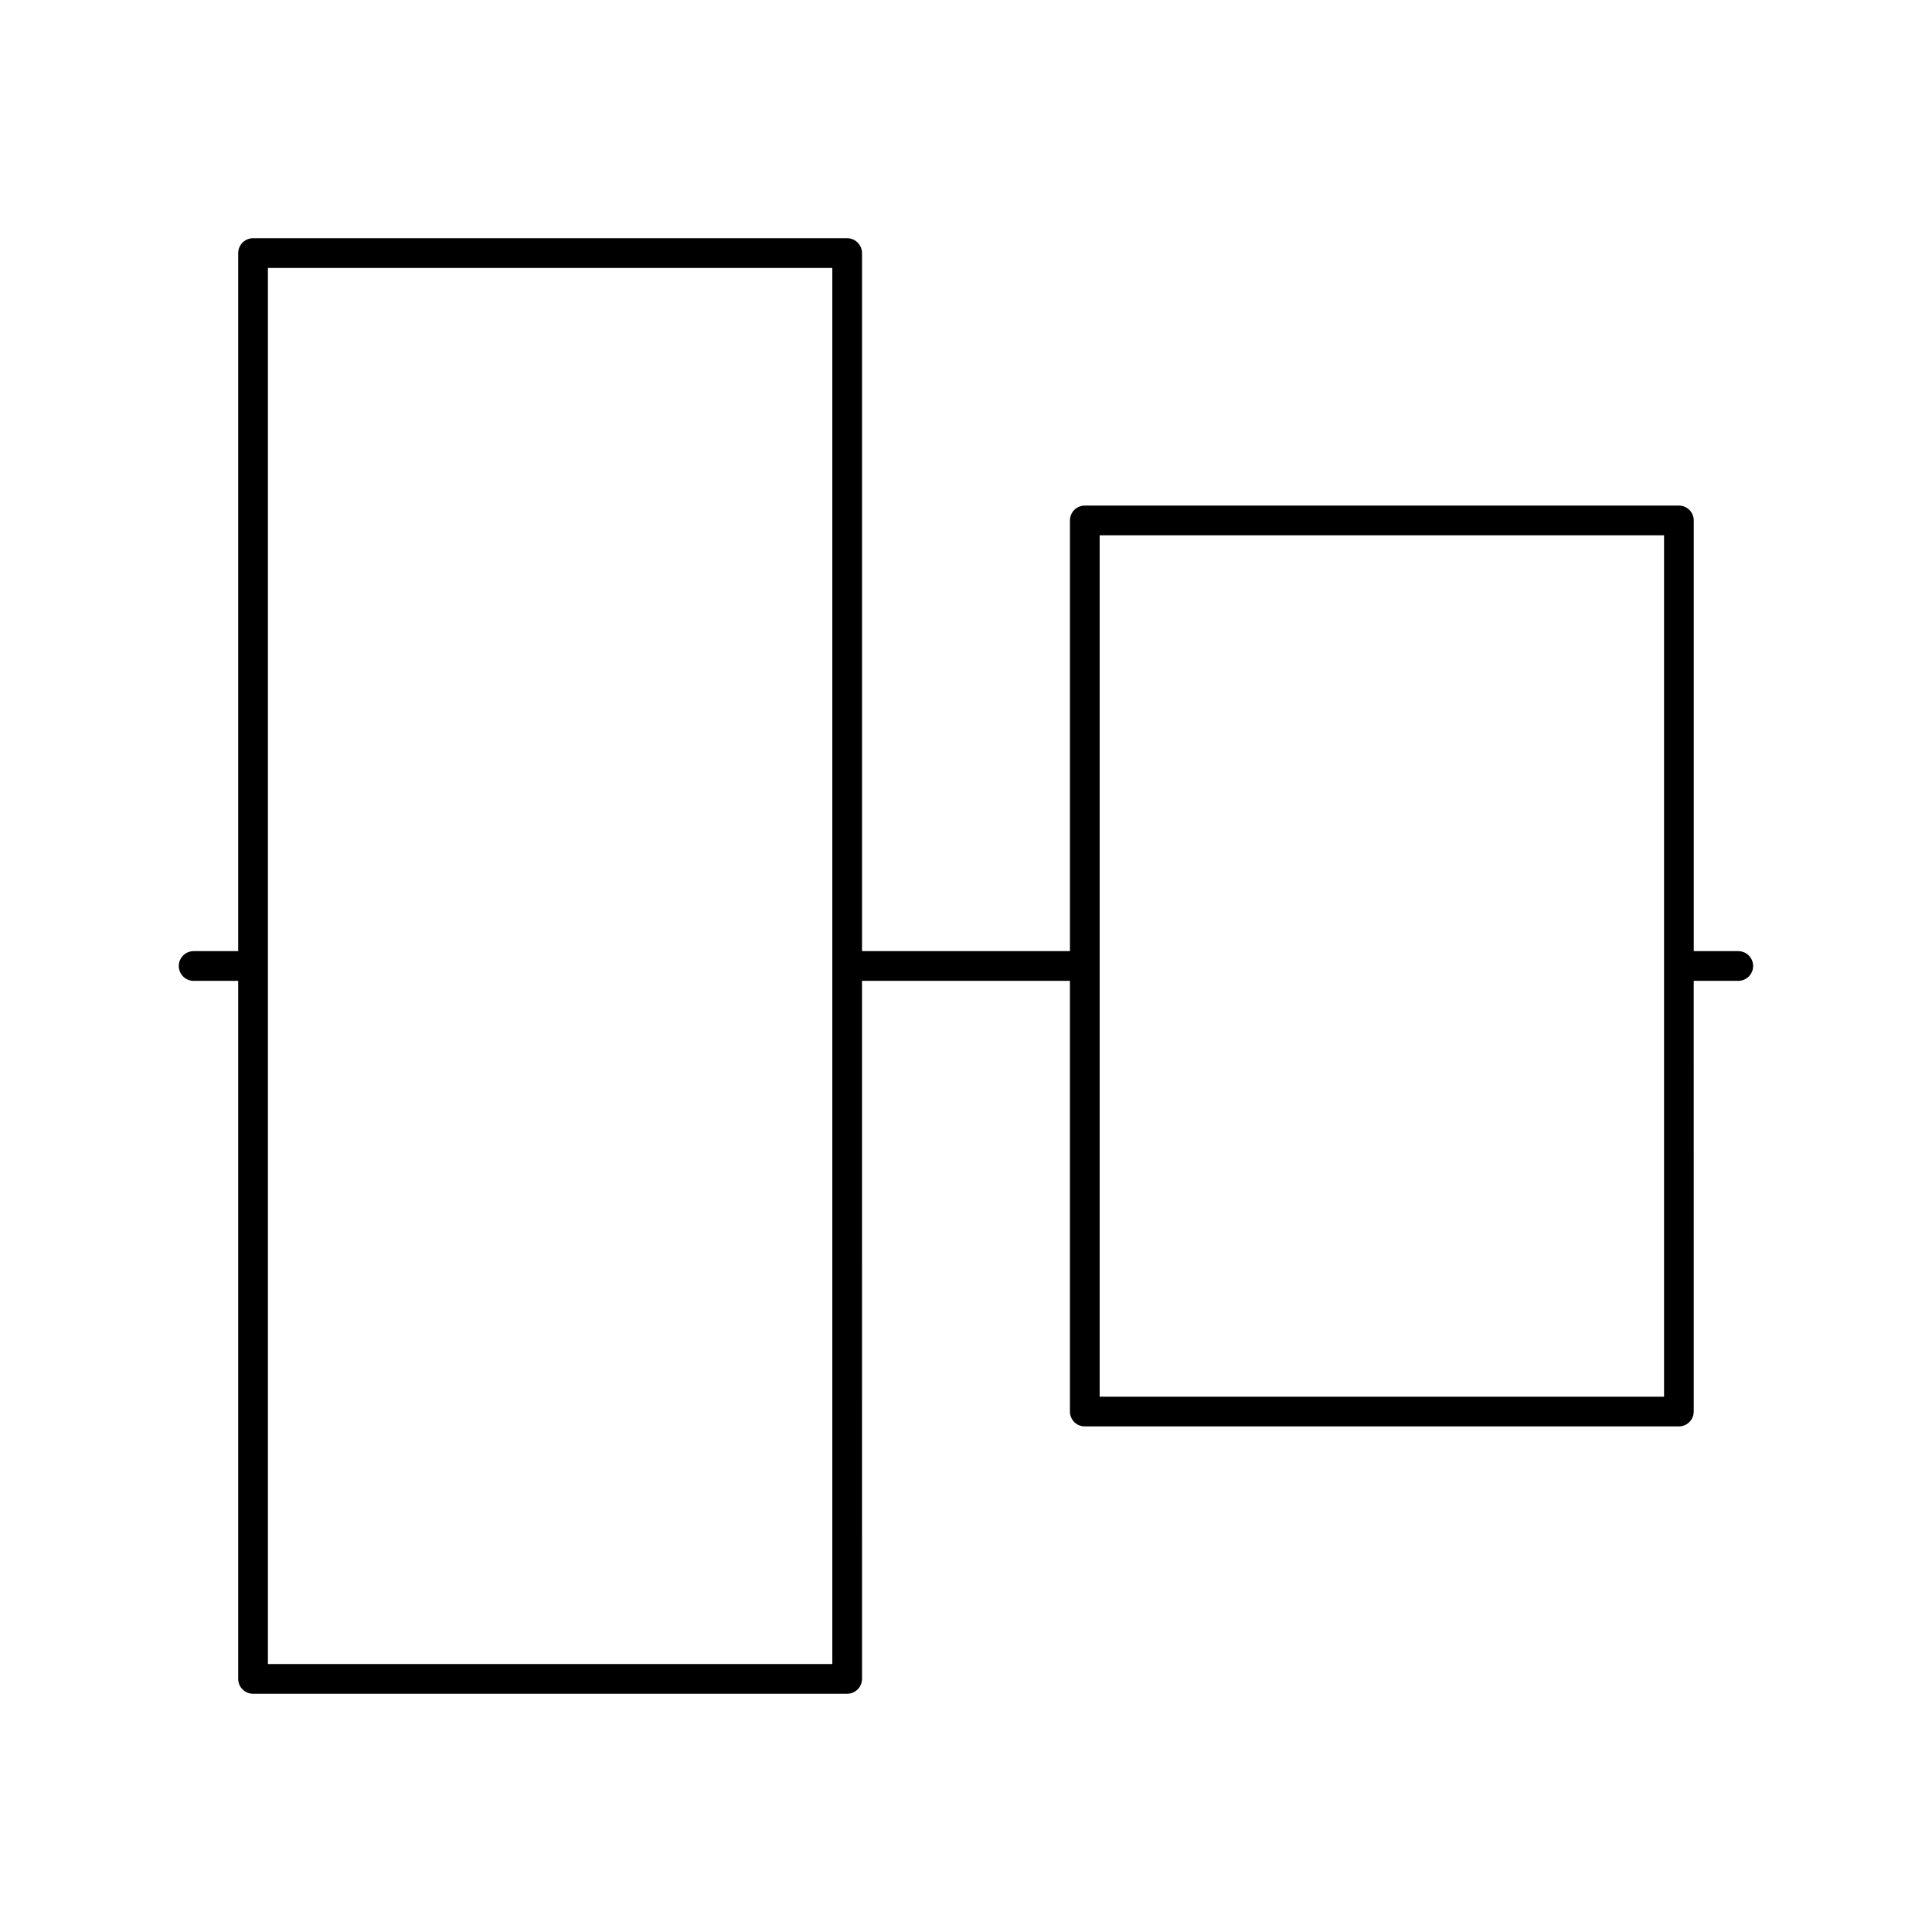 <?xml version="1.0" encoding="UTF-8"?>
<!-- Uploaded to: ICON Repo, www.svgrepo.com, Generator: ICON Repo Mixer Tools -->
<svg fill="#000000" width="800px" height="800px" version="1.1" viewBox="144 144 512 512" xmlns="http://www.w3.org/2000/svg">
 <path d="m604.67 396.06h-11.809v-114.14c0-2.172-1.762-3.938-3.938-3.938h-157.44c-2.172 0-3.938 1.762-3.938 3.938v114.14h-55.105v-184.99c0-2.172-1.762-3.938-3.938-3.938h-157.44c-2.172 0-3.938 1.766-3.938 3.938v184.99h-11.809c-2.172 0-3.938 1.762-3.938 3.938 0 2.172 1.762 3.938 3.938 3.938h11.809v184.99c0 2.172 1.762 3.938 3.938 3.938h157.44c2.172 0 3.938-1.762 3.938-3.938l-0.004-184.99h55.105v114.14c0 2.172 1.762 3.938 3.938 3.938h157.44c2.172 0 3.938-1.762 3.938-3.938l-0.004-114.14h11.809c2.172 0 3.938-1.762 3.938-3.938-0.004-2.172-1.766-3.934-3.938-3.934zm-240.1 188.93h-149.57v-369.98h149.57zm220.42-70.848h-149.57v-228.29h149.57z"/>
</svg>